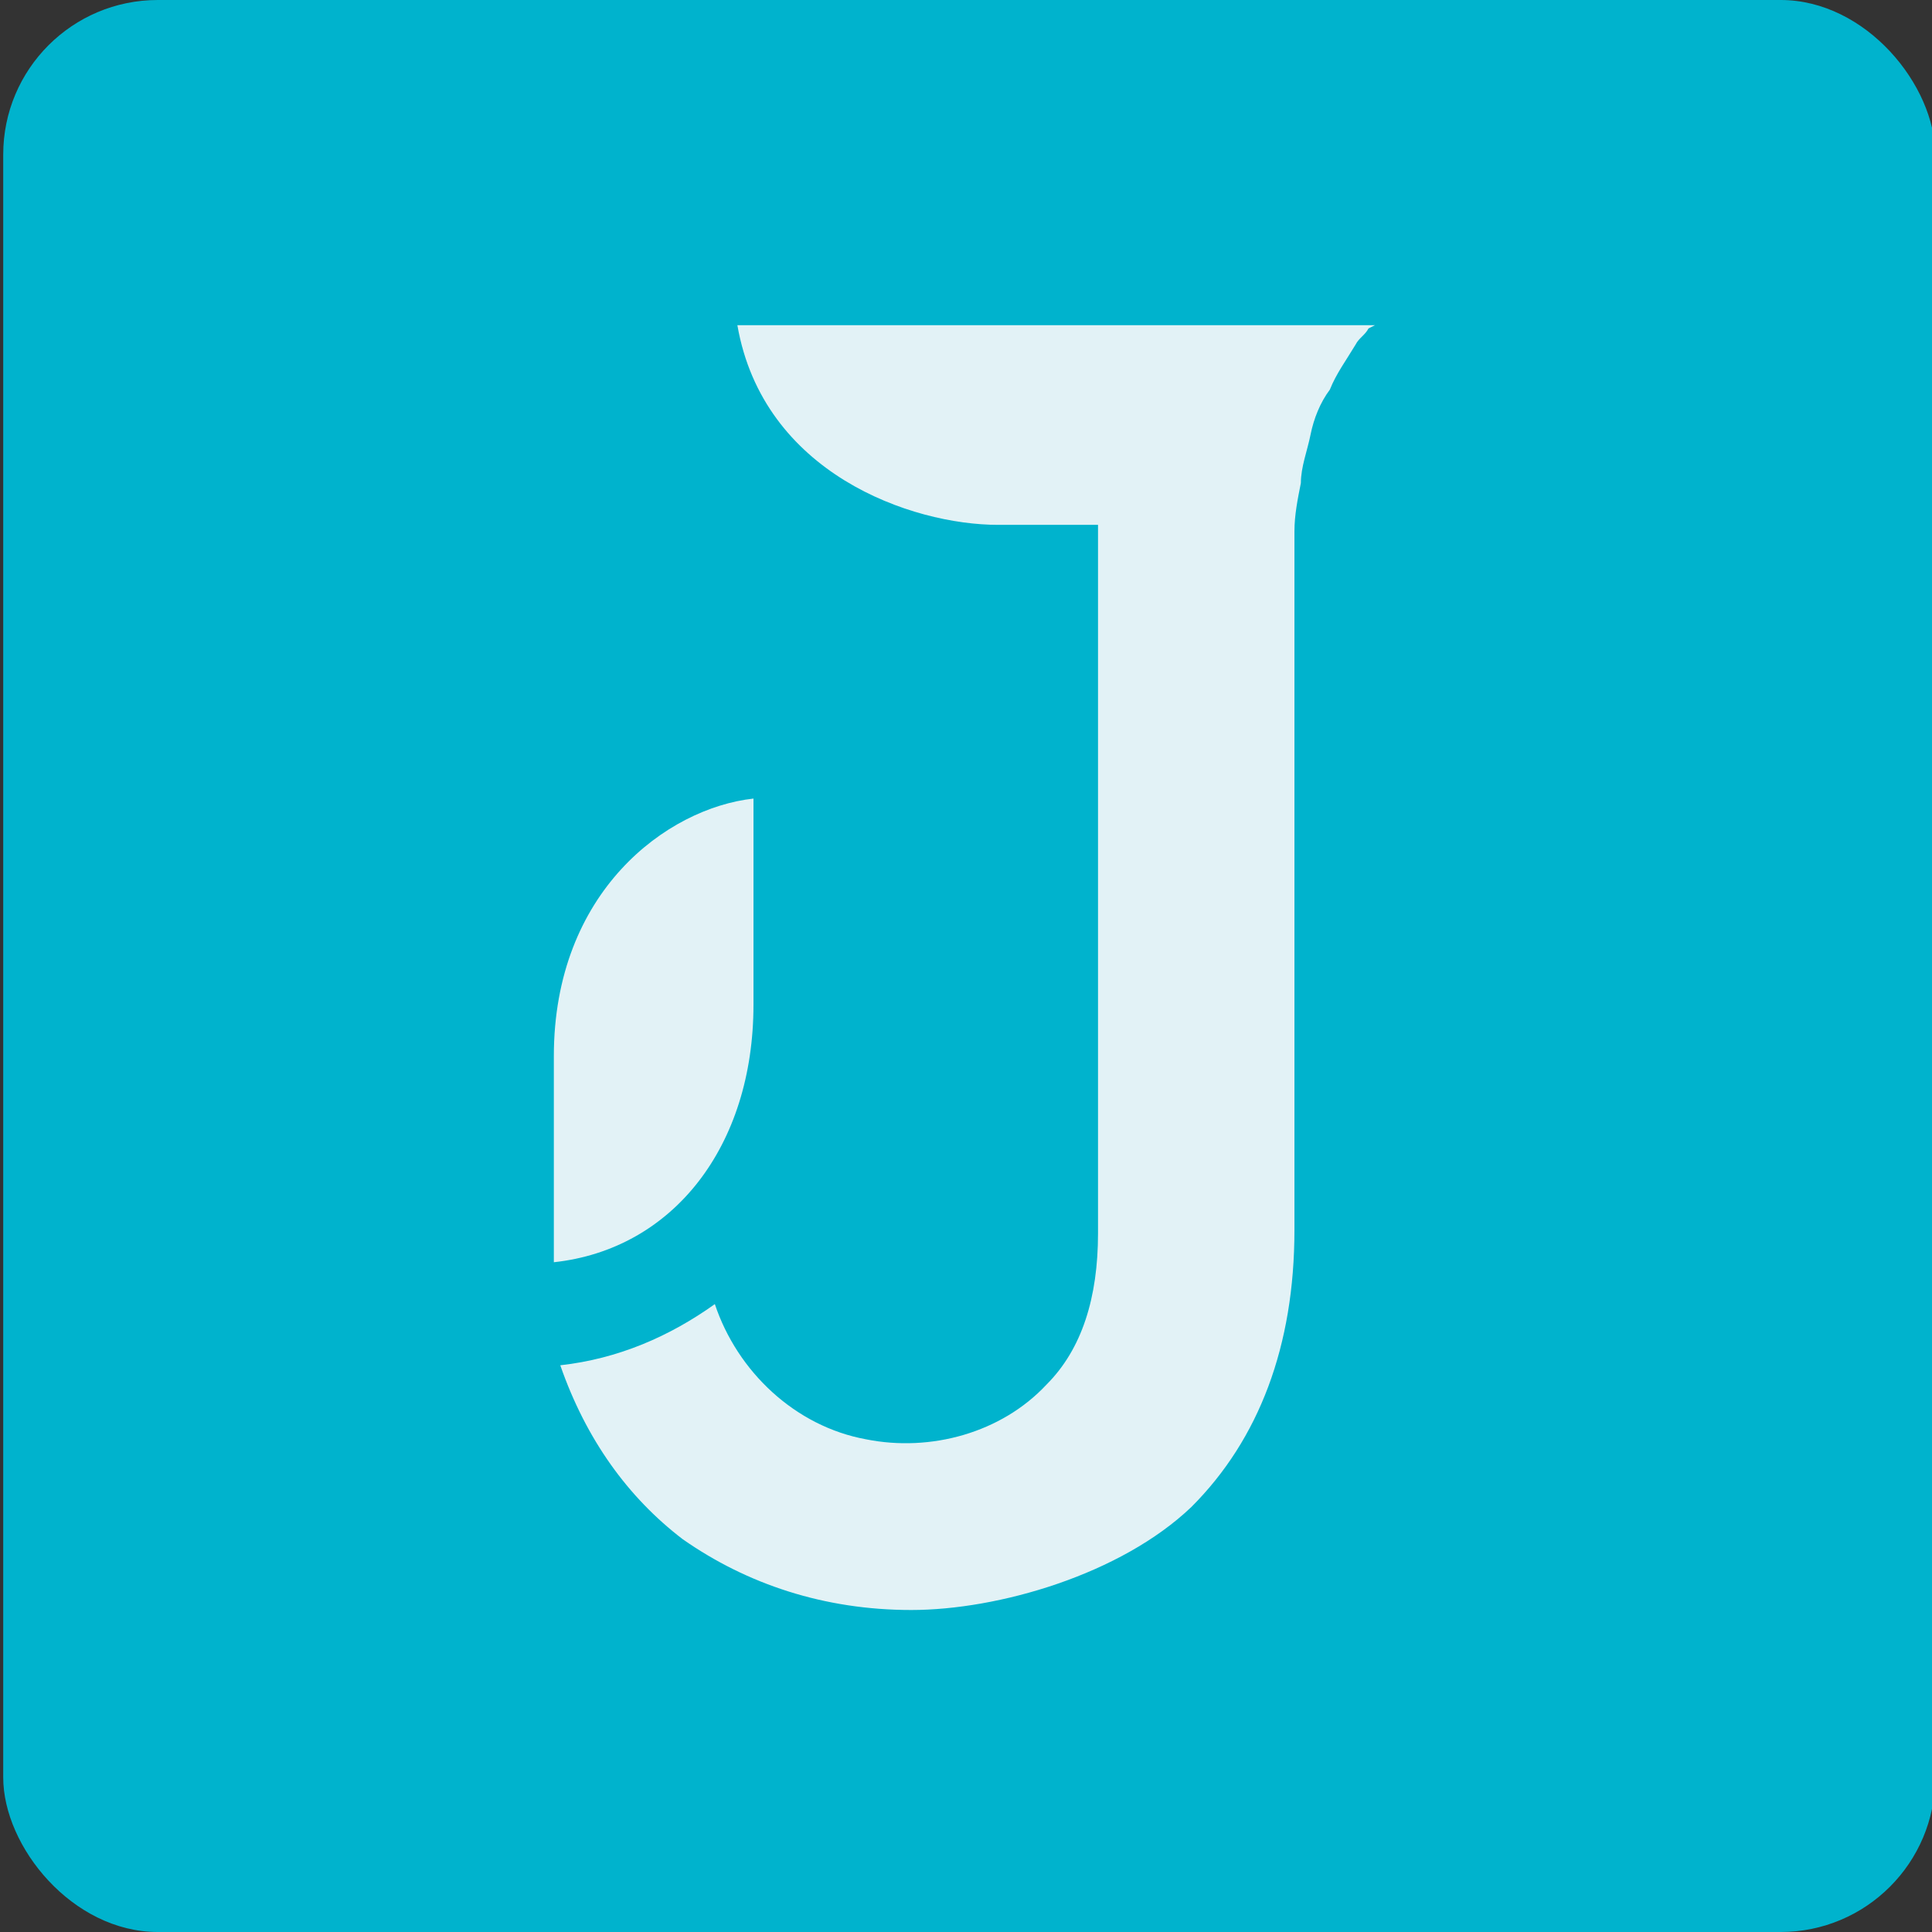 <?xml version="1.0" encoding="UTF-8"?>
<svg xmlns="http://www.w3.org/2000/svg" version="1.1" viewBox="0 0 60 60">
  <rect x="0" y="0" width="60" height="60" fill="#333333" stroke="none"/>
  <defs>
    <style>
      .cls-1 {
        fill: #e2f2f6;
      }

      .cls-2 {
        fill: #00b3cd;
      }
    </style>
  </defs>
  <!-- Generator: Adobe Illustrator 28.7.1, SVG Export Plug-In . SVG Version: 1.2.0 Build 142)  -->
  <g>
    <g id="_Шар_1" data-name="Шар_1">
      <rect class="cls-2" x=".1" width="60" height="60" rx="4.8" ry="4.8"/>
      <g id="_Шар_1-2">
        <g>
          <path class="cls-1" d="M42.7,10.1h-19.8,0c.8,4.6,5.4,6.2,8.1,6.2h3.1v22c0,2-.5,3.6-1.6,4.7-1.4,1.5-3.6,2.1-5.6,1.7-2.2-.4-4-2.1-4.7-4.2h0s0,0,0,0c-1.4,1-3,1.7-4.8,1.9h0s0,0,0,0h0c.8,2.3,2.1,4.1,3.8,5.4,2,1.4,4.4,2.2,7.1,2.2s6.5-1.1,8.7-3.2c2.1-2.1,3.2-5,3.2-8.6v-18.6c0-.5,0-1,0-1.5,0-.5,0-1,0-1.6,0-.5.1-1,.2-1.5,0-.5.2-1,.3-1.5.1-.5.3-1,.6-1.4.2-.5.5-.9.8-1.4.1-.2.3-.3.4-.5h0,0Z"/>
          <path class="cls-1" d="M17.2,32.9v6.3c3.7-.4,6.2-3.6,6.2-8v-6.4c-2.7.3-6.2,2.9-6.2,8Z"/>
        </g>
      </g>
    </g>
  </g>
</svg>